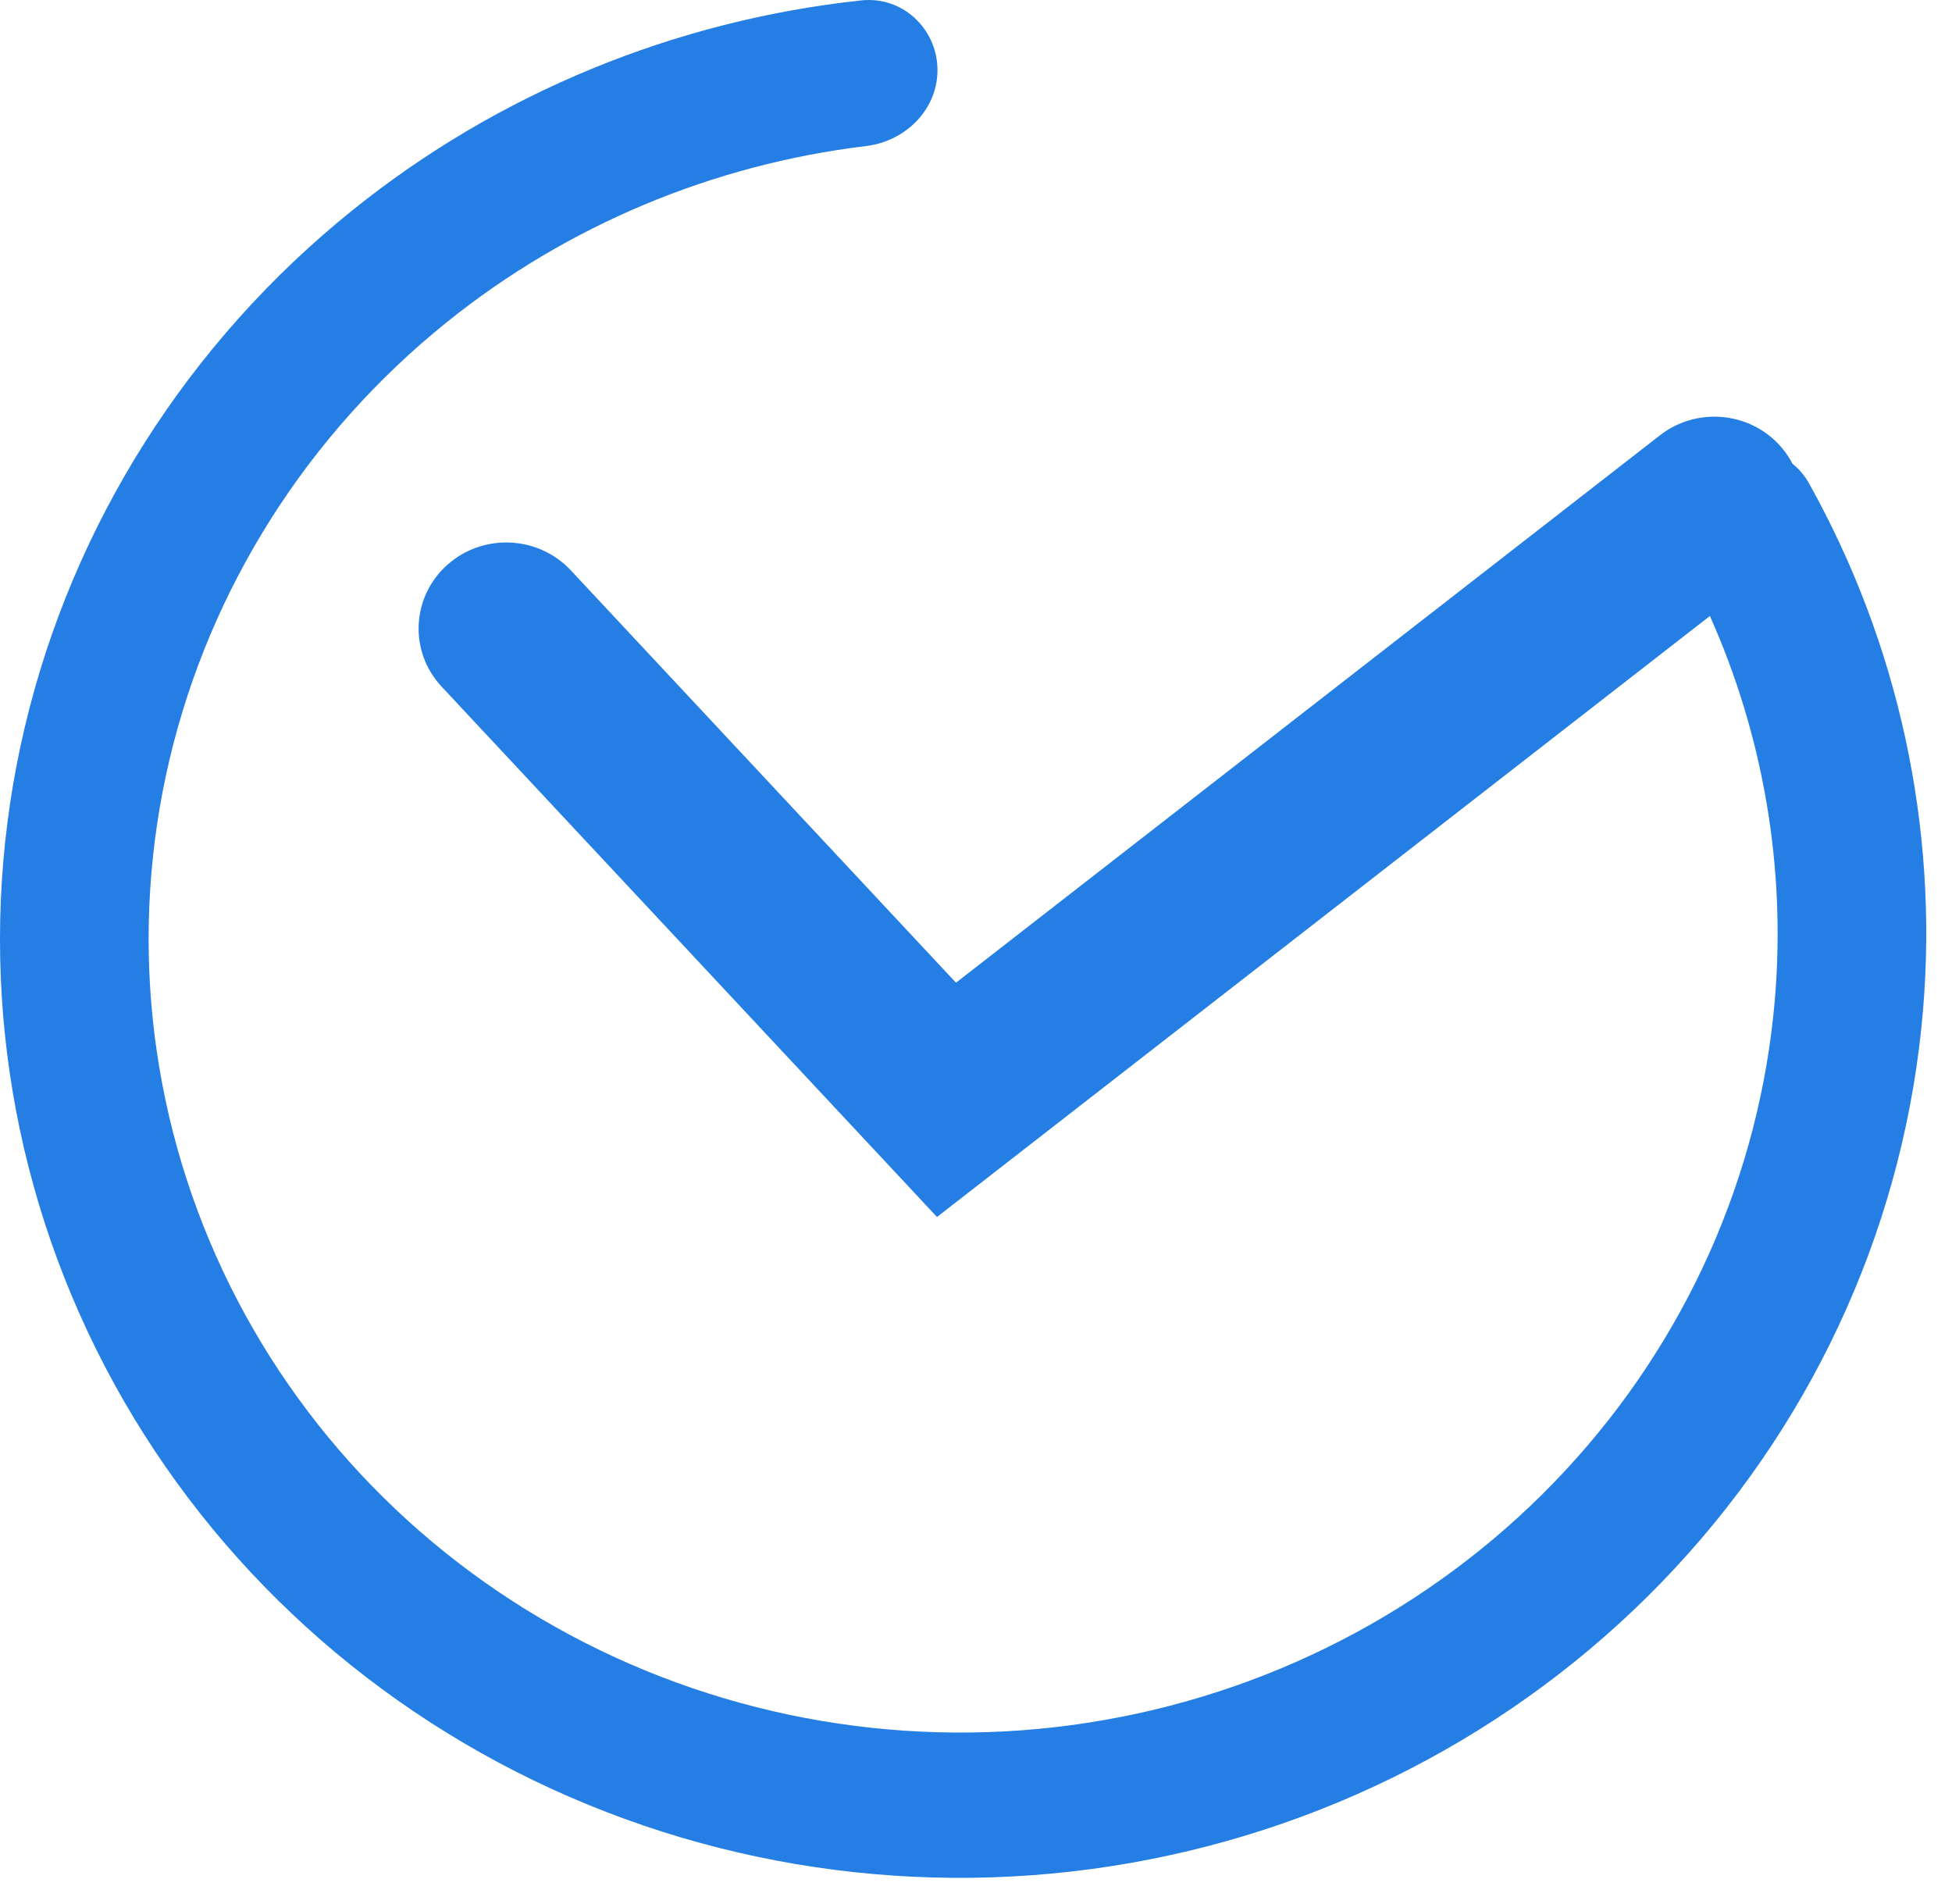 <svg width="40" height="39" viewBox="0 0 40 39" fill="none" xmlns="http://www.w3.org/2000/svg">
<path d="M35.039 12.62L19.201 24.933L9.05 14.068C8.38 13.351 8.429 12.236 9.16 11.578C9.891 10.919 11.027 10.968 11.697 11.685L19.59 20.133L34.016 8.918C34.793 8.313 35.923 8.442 36.538 9.205C36.614 9.299 36.679 9.399 36.732 9.502C36.865 9.608 36.979 9.741 37.068 9.899C38.901 13.183 39.72 16.931 39.407 20.686C39.052 24.939 37.266 28.962 34.326 32.125C31.387 35.288 27.462 37.413 23.163 38.168C18.865 38.923 14.437 38.264 10.572 36.296C6.706 34.328 3.621 31.161 1.8 27.29C-0.021 23.419 -0.476 19.063 0.506 14.904C1.489 10.744 3.853 7.016 7.229 4.302C10.212 1.903 13.837 0.417 17.65 0.008C18.484 -0.081 19.186 0.572 19.21 1.395C19.234 2.215 18.577 2.892 17.748 2.992C14.605 3.371 11.623 4.617 9.159 6.598C6.304 8.893 4.304 12.046 3.473 15.564C2.643 19.082 3.028 22.765 4.568 26.039C6.108 29.312 8.717 31.991 11.986 33.656C15.255 35.32 19 35.877 22.634 35.238C26.27 34.6 29.59 32.803 32.075 30.128C34.561 27.453 36.072 24.051 36.372 20.454C36.596 17.759 36.132 15.069 35.039 12.62Z" fill="#247EE4"/>
</svg>
